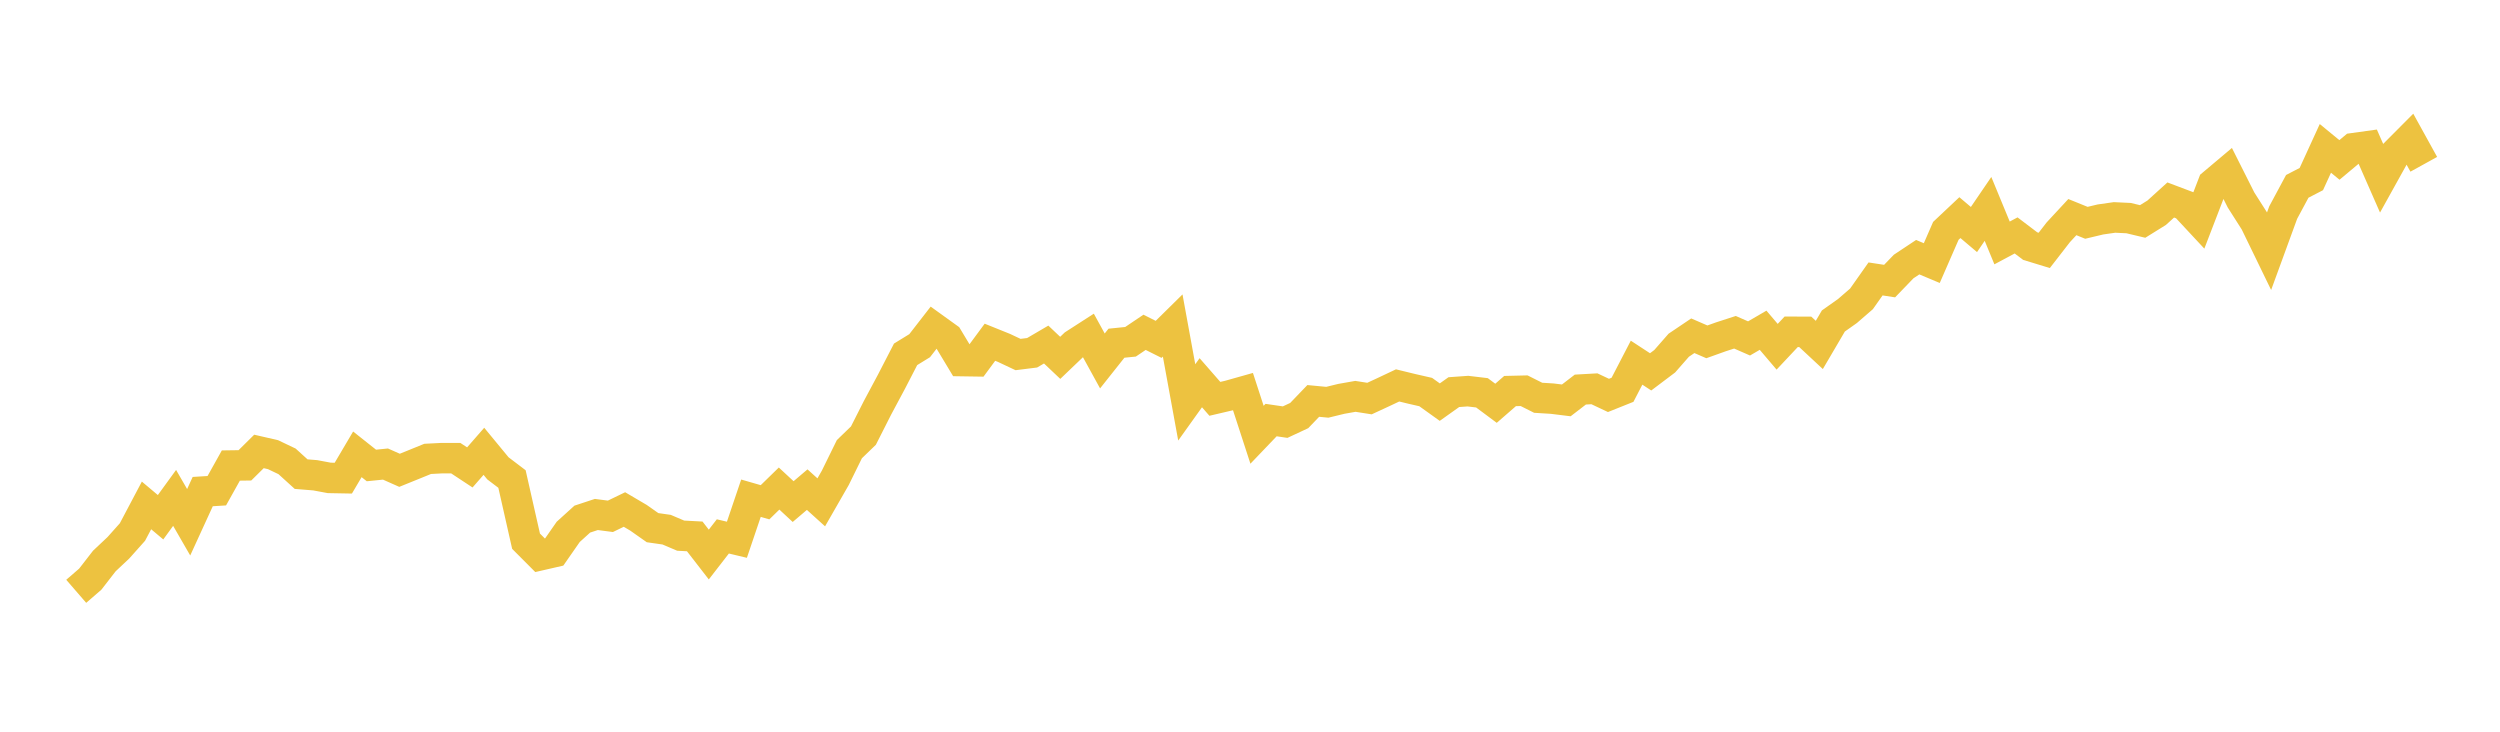 <svg width="164" height="48" xmlns="http://www.w3.org/2000/svg" xmlns:xlink="http://www.w3.org/1999/xlink"><path fill="none" stroke="rgb(237,194,64)" stroke-width="2" d="M5,38.79L5.922,37.992L6.844,36.803L7.766,35.935L8.689,34.9L9.611,33.156L10.533,33.931L11.455,32.662L12.377,34.261L13.299,32.248L14.222,32.191L15.144,30.539L16.066,30.526L16.988,29.614L17.91,29.826L18.832,30.266L19.754,31.103L20.677,31.178L21.599,31.35L22.521,31.367L23.443,29.804L24.365,30.535L25.287,30.442L26.21,30.852L27.132,30.478L28.054,30.103L28.976,30.055L29.898,30.055L30.82,30.663L31.743,29.606L32.665,30.724L33.587,31.424L34.509,35.503L35.431,36.428L36.353,36.216L37.275,34.891L38.198,34.054L39.12,33.75L40.042,33.87L40.964,33.424L41.886,33.967L42.808,34.615L43.731,34.747L44.653,35.139L45.575,35.188L46.497,36.378L47.419,35.188L48.341,35.408L49.263,32.683L50.186,32.949L51.108,32.049L52.03,32.904L52.952,32.12L53.874,32.953L54.796,31.345L55.719,29.466L56.641,28.575L57.563,26.754L58.485,25.03L59.407,23.244L60.329,22.677L61.251,21.489L62.174,22.154L63.096,23.687L64.018,23.701L64.94,22.451L65.862,22.823L66.784,23.257L67.707,23.142L68.629,22.602L69.551,23.475L70.473,22.593L71.395,21.999L72.317,23.678L73.24,22.514L74.162,22.421L75.084,21.8L76.006,22.262L76.928,21.353L77.85,26.397L78.772,25.107L79.695,26.164L80.617,25.948L81.539,25.688L82.461,28.52L83.383,27.556L84.305,27.692L85.228,27.261L86.15,26.301L87.072,26.389L87.994,26.164L88.916,26.001L89.838,26.146L90.76,25.719L91.683,25.283L92.605,25.508L93.527,25.719L94.449,26.38L95.371,25.724L96.293,25.658L97.216,25.768L98.138,26.455L99.06,25.653L99.982,25.631L100.904,26.094L101.826,26.151L102.749,26.265L103.671,25.556L104.593,25.504L105.515,25.939L106.437,25.57L107.359,23.791L108.281,24.394L109.204,23.698L110.126,22.646L111.048,22.025L111.97,22.425L112.892,22.095L113.814,21.796L114.737,22.201L115.659,21.664L116.581,22.747L117.503,21.765L118.425,21.769L119.347,22.628L120.269,21.056L121.192,20.404L122.114,19.606L123.036,18.298L123.958,18.439L124.88,17.483L125.802,16.871L126.725,17.259L127.647,15.145L128.569,14.277L129.491,15.057L130.413,13.704L131.335,15.937L132.257,15.444L133.18,16.144L134.102,16.426L135.024,15.237L135.946,14.242L136.868,14.616L137.79,14.396L138.713,14.264L139.635,14.308L140.557,14.528L141.479,13.955L142.401,13.119L143.323,13.467L144.246,14.458L145.168,12.062L146.09,11.286L147.012,13.119L147.934,14.568L148.856,16.466L149.778,13.942L150.701,12.225L151.623,11.747L152.545,9.734L153.467,10.492L154.389,9.721L155.311,9.593L156.234,11.695L157.156,10.034L158.078,9.108L159,10.778"></path></svg>